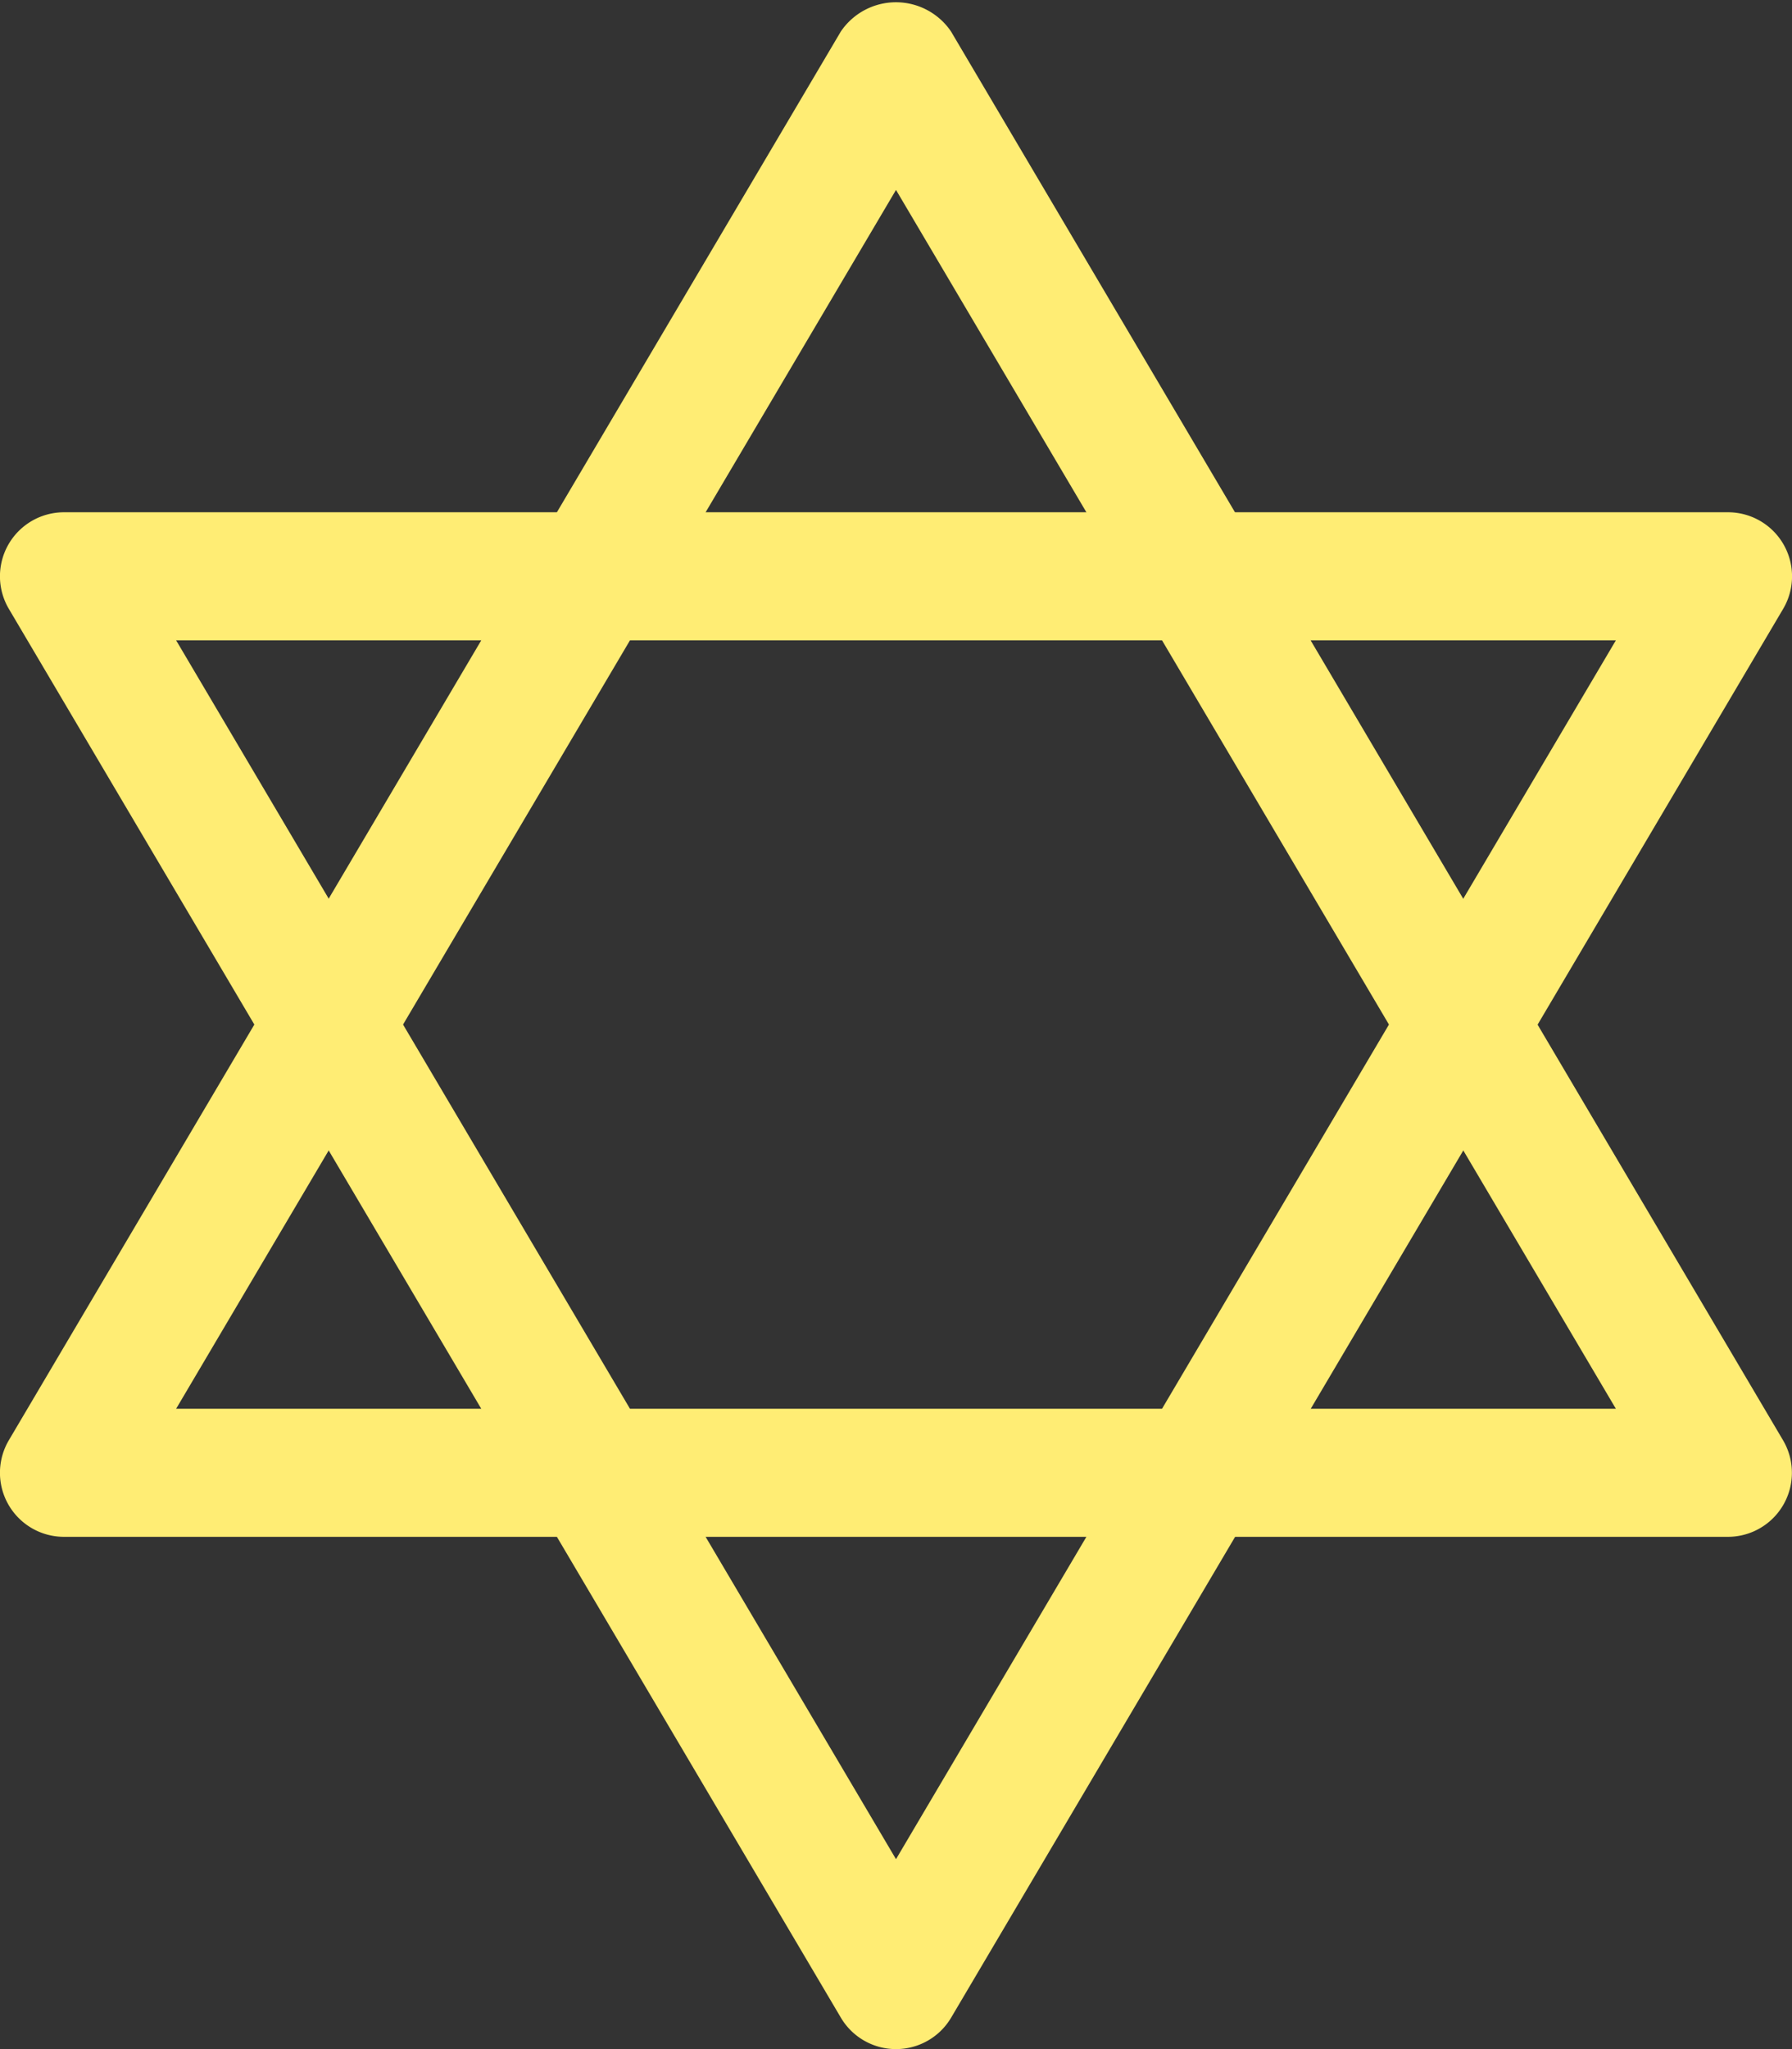<?xml version="1.0" encoding="UTF-8" standalone="no"?><svg xmlns="http://www.w3.org/2000/svg" xmlns:xlink="http://www.w3.org/1999/xlink" fill="#ffed74" height="16" preserveAspectRatio="xMidYMid meet" version="1" viewBox="1.0 0.0 14.0 16.0" width="14" zoomAndPan="magnify"><rect x="1.0" y="0.0" width="14.0" height="16.0" fill="#333333" stroke="none"/><g id="change1_1"><path d="M8,16a.5.5,0,0,1-.431-.246l-6.5-11A.5.5,0,0,1,1.5,4h13a.5.5,0,0,1,.431.754l-6.5,11A.5.5,0,0,1,8,16ZM2.376,5,8,14.517,13.624,5Z" fill="inherit"/><path d="M14.5,12H1.5a.5.5,0,0,1-.431-.754l6.5-11a.52.52,0,0,1,.861,0l6.5,11A.5.5,0,0,1,14.5,12ZM2.376,11H13.624L8,1.483Z" fill="inherit"/></g></svg>